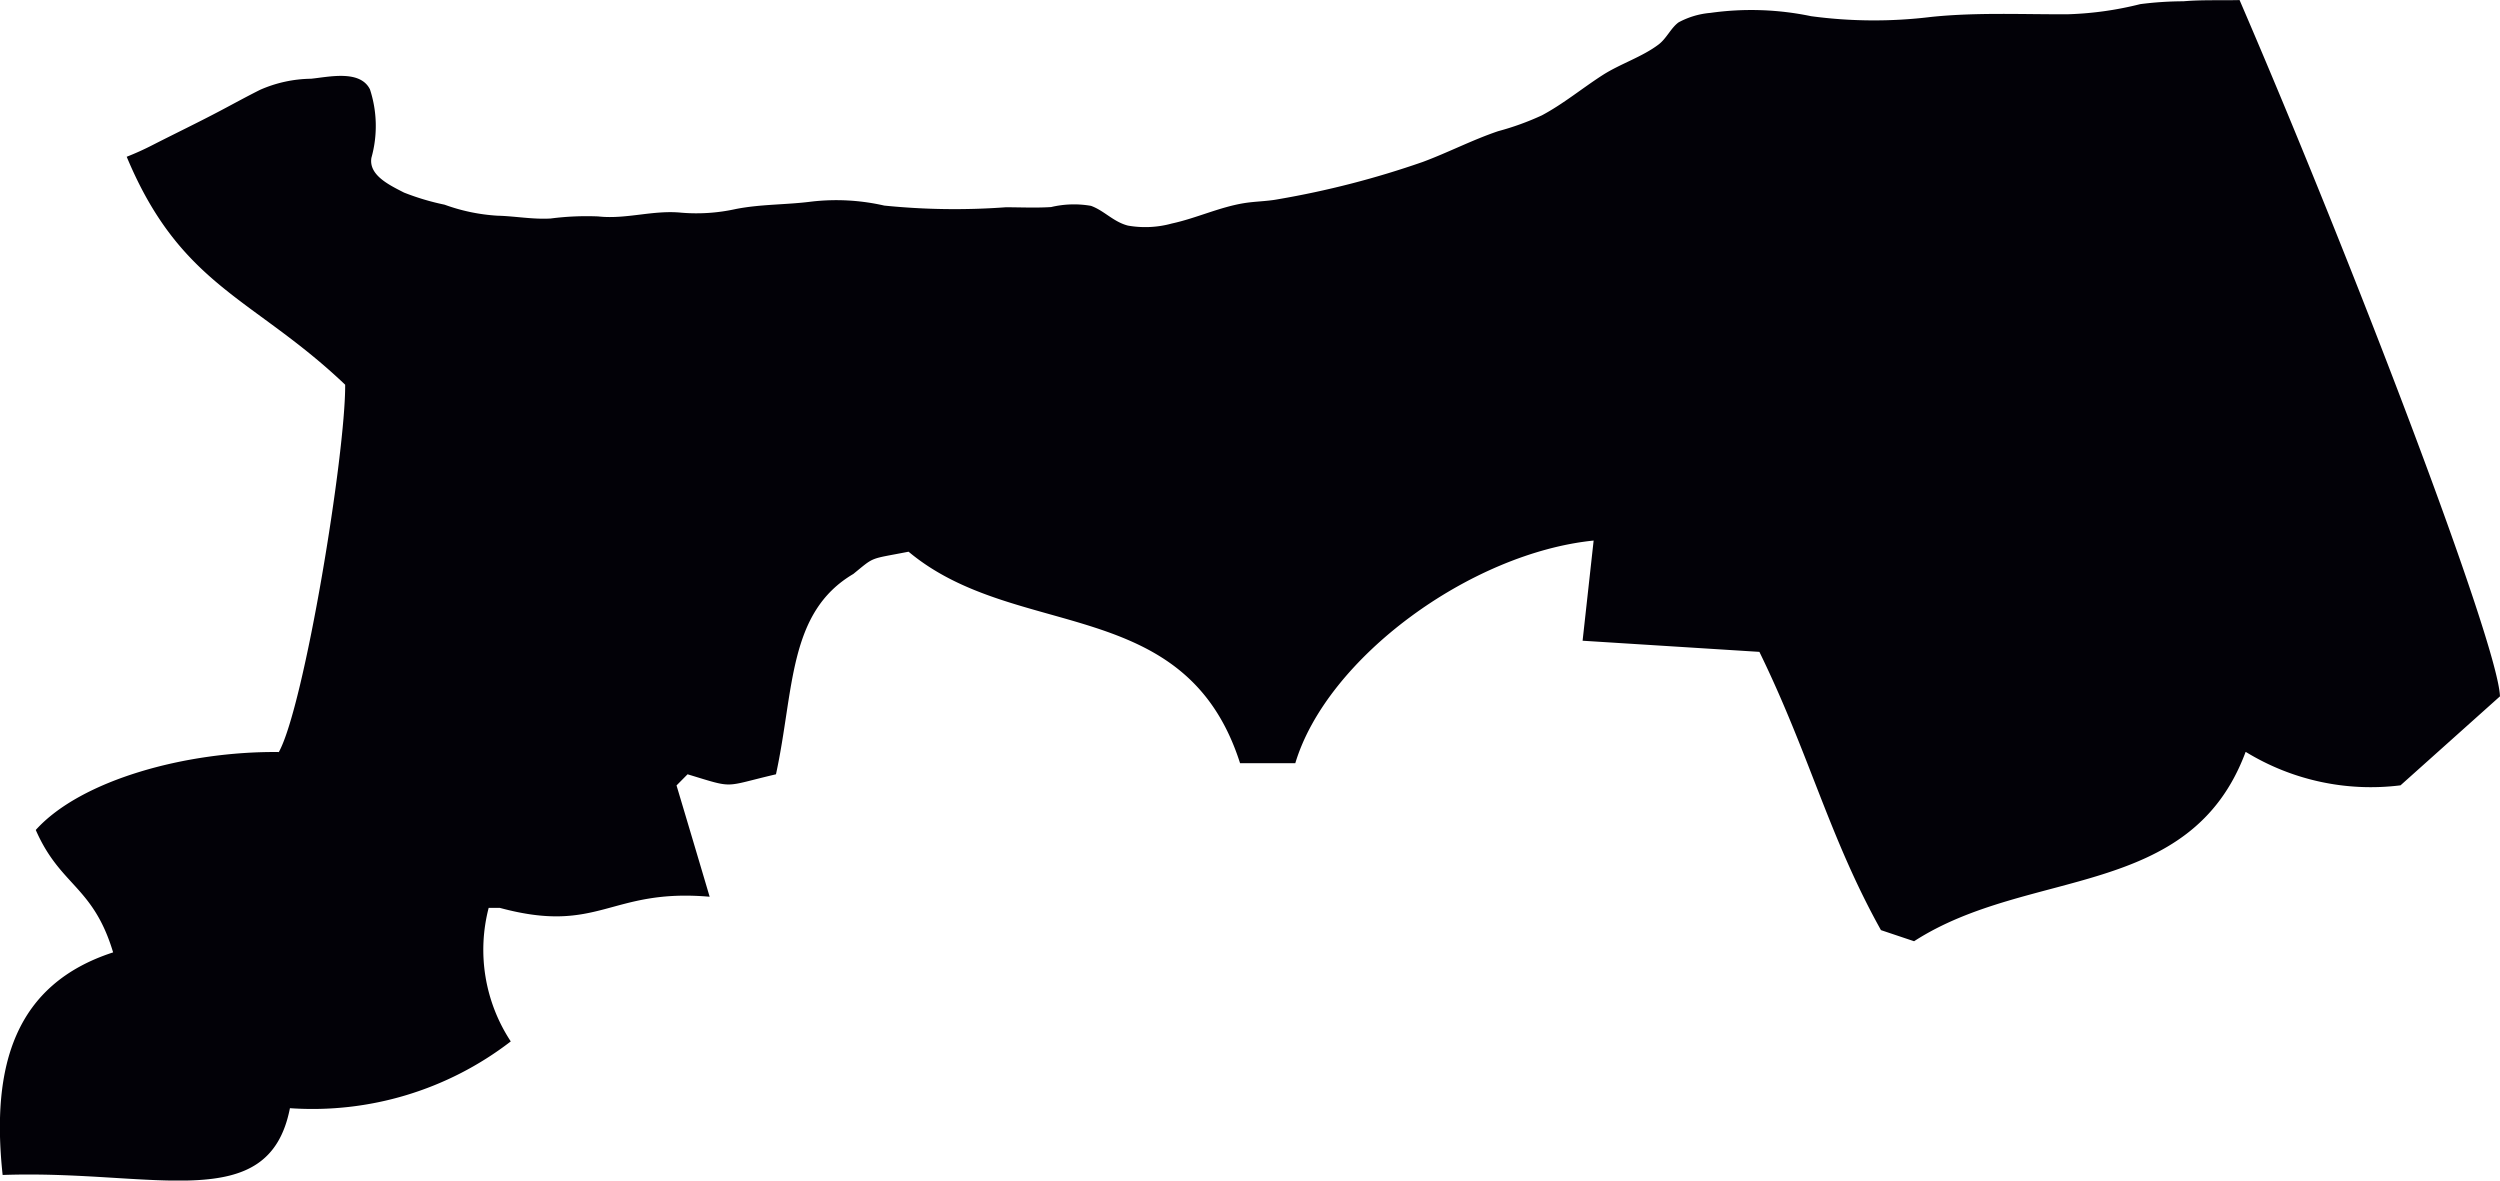 <svg xmlns="http://www.w3.org/2000/svg" width="75.847" height="35.816" viewBox="0 0 75.847 35.816">
  <path id="tottori" d="M262.421,752.229a7.258,7.258,0,0,0,4.693,1.013l3.017-2.7c-.057-1.608-4.425-13.065-7.9-21.124-.573.013-1.151-.011-1.705.037a10.5,10.5,0,0,0-1.307.086,10.216,10.216,0,0,1-2.207.308c-1.378.006-2.754-.062-4.126.079a14.287,14.287,0,0,1-3.656-.021,8.888,8.888,0,0,0-3.053-.1,2.467,2.467,0,0,0-.965.287c-.236.172-.364.488-.609.673-.495.374-1.156.584-1.683.919-.625.4-1.2.88-1.855,1.229a8.271,8.271,0,0,1-1.328.481c-.784.265-1.516.647-2.287.933a27.275,27.275,0,0,1-4.395,1.133c-.343.064-.688.062-1.031.118-.743.121-1.451.458-2.187.617a3.035,3.035,0,0,1-1.329.064c-.441-.111-.724-.456-1.125-.6a3.005,3.005,0,0,0-1.209.037c-.456.029-.916.007-1.373.006a21.2,21.2,0,0,1-3.689-.051,6.549,6.549,0,0,0-2.207-.121c-.772.1-1.532.075-2.3.226a5.532,5.532,0,0,1-1.645.111c-.865-.087-1.676.207-2.527.113a8.441,8.441,0,0,0-1.441.063c-.546.032-1.072-.071-1.614-.085a5.653,5.653,0,0,1-1.605-.334,7.5,7.5,0,0,1-1.23-.367c-.448-.23-1.076-.527-.99-1.055a3.577,3.577,0,0,0-.044-2.077c-.3-.6-1.237-.378-1.789-.322a3.951,3.951,0,0,0-1.544.336c-.4.2-.789.414-1.184.623-.685.363-1.388.7-2.077,1.052-.264.136-.525.253-.786.356,1.648,3.951,3.848,4.268,6.628,6.916.015,2.077-1.233,9.729-2.012,11.144-2.8-.031-6.007.846-7.375,2.364.746,1.707,1.739,1.691,2.347,3.714-2.966.963-3.711,3.412-3.352,6.753,4.591-.165,8.072,1.268,8.716-2.026a9.853,9.853,0,0,0,6.7-2.026,5.053,5.053,0,0,1-.67-4.052h.335c3.027.82,3.328-.6,6.369-.337q-.5-1.688-1.005-3.377l.335-.338c1.456.44,1.044.383,2.682,0,.558-2.573.362-4.906,2.347-6.078.665-.541.465-.438,1.676-.675,3.266,2.731,8.409,1.256,10.057,6.416h1.676c.962-3.2,5.322-6.377,9.051-6.754l-.335,3.039,5.364.338c1.53,3.135,2.113,5.615,3.688,8.442l1.005.337c3.487-2.252,8.378-1.237,10.057-5.74" transform="translate(-194.285 -729.416)" fill="#020107"/>
</svg>
